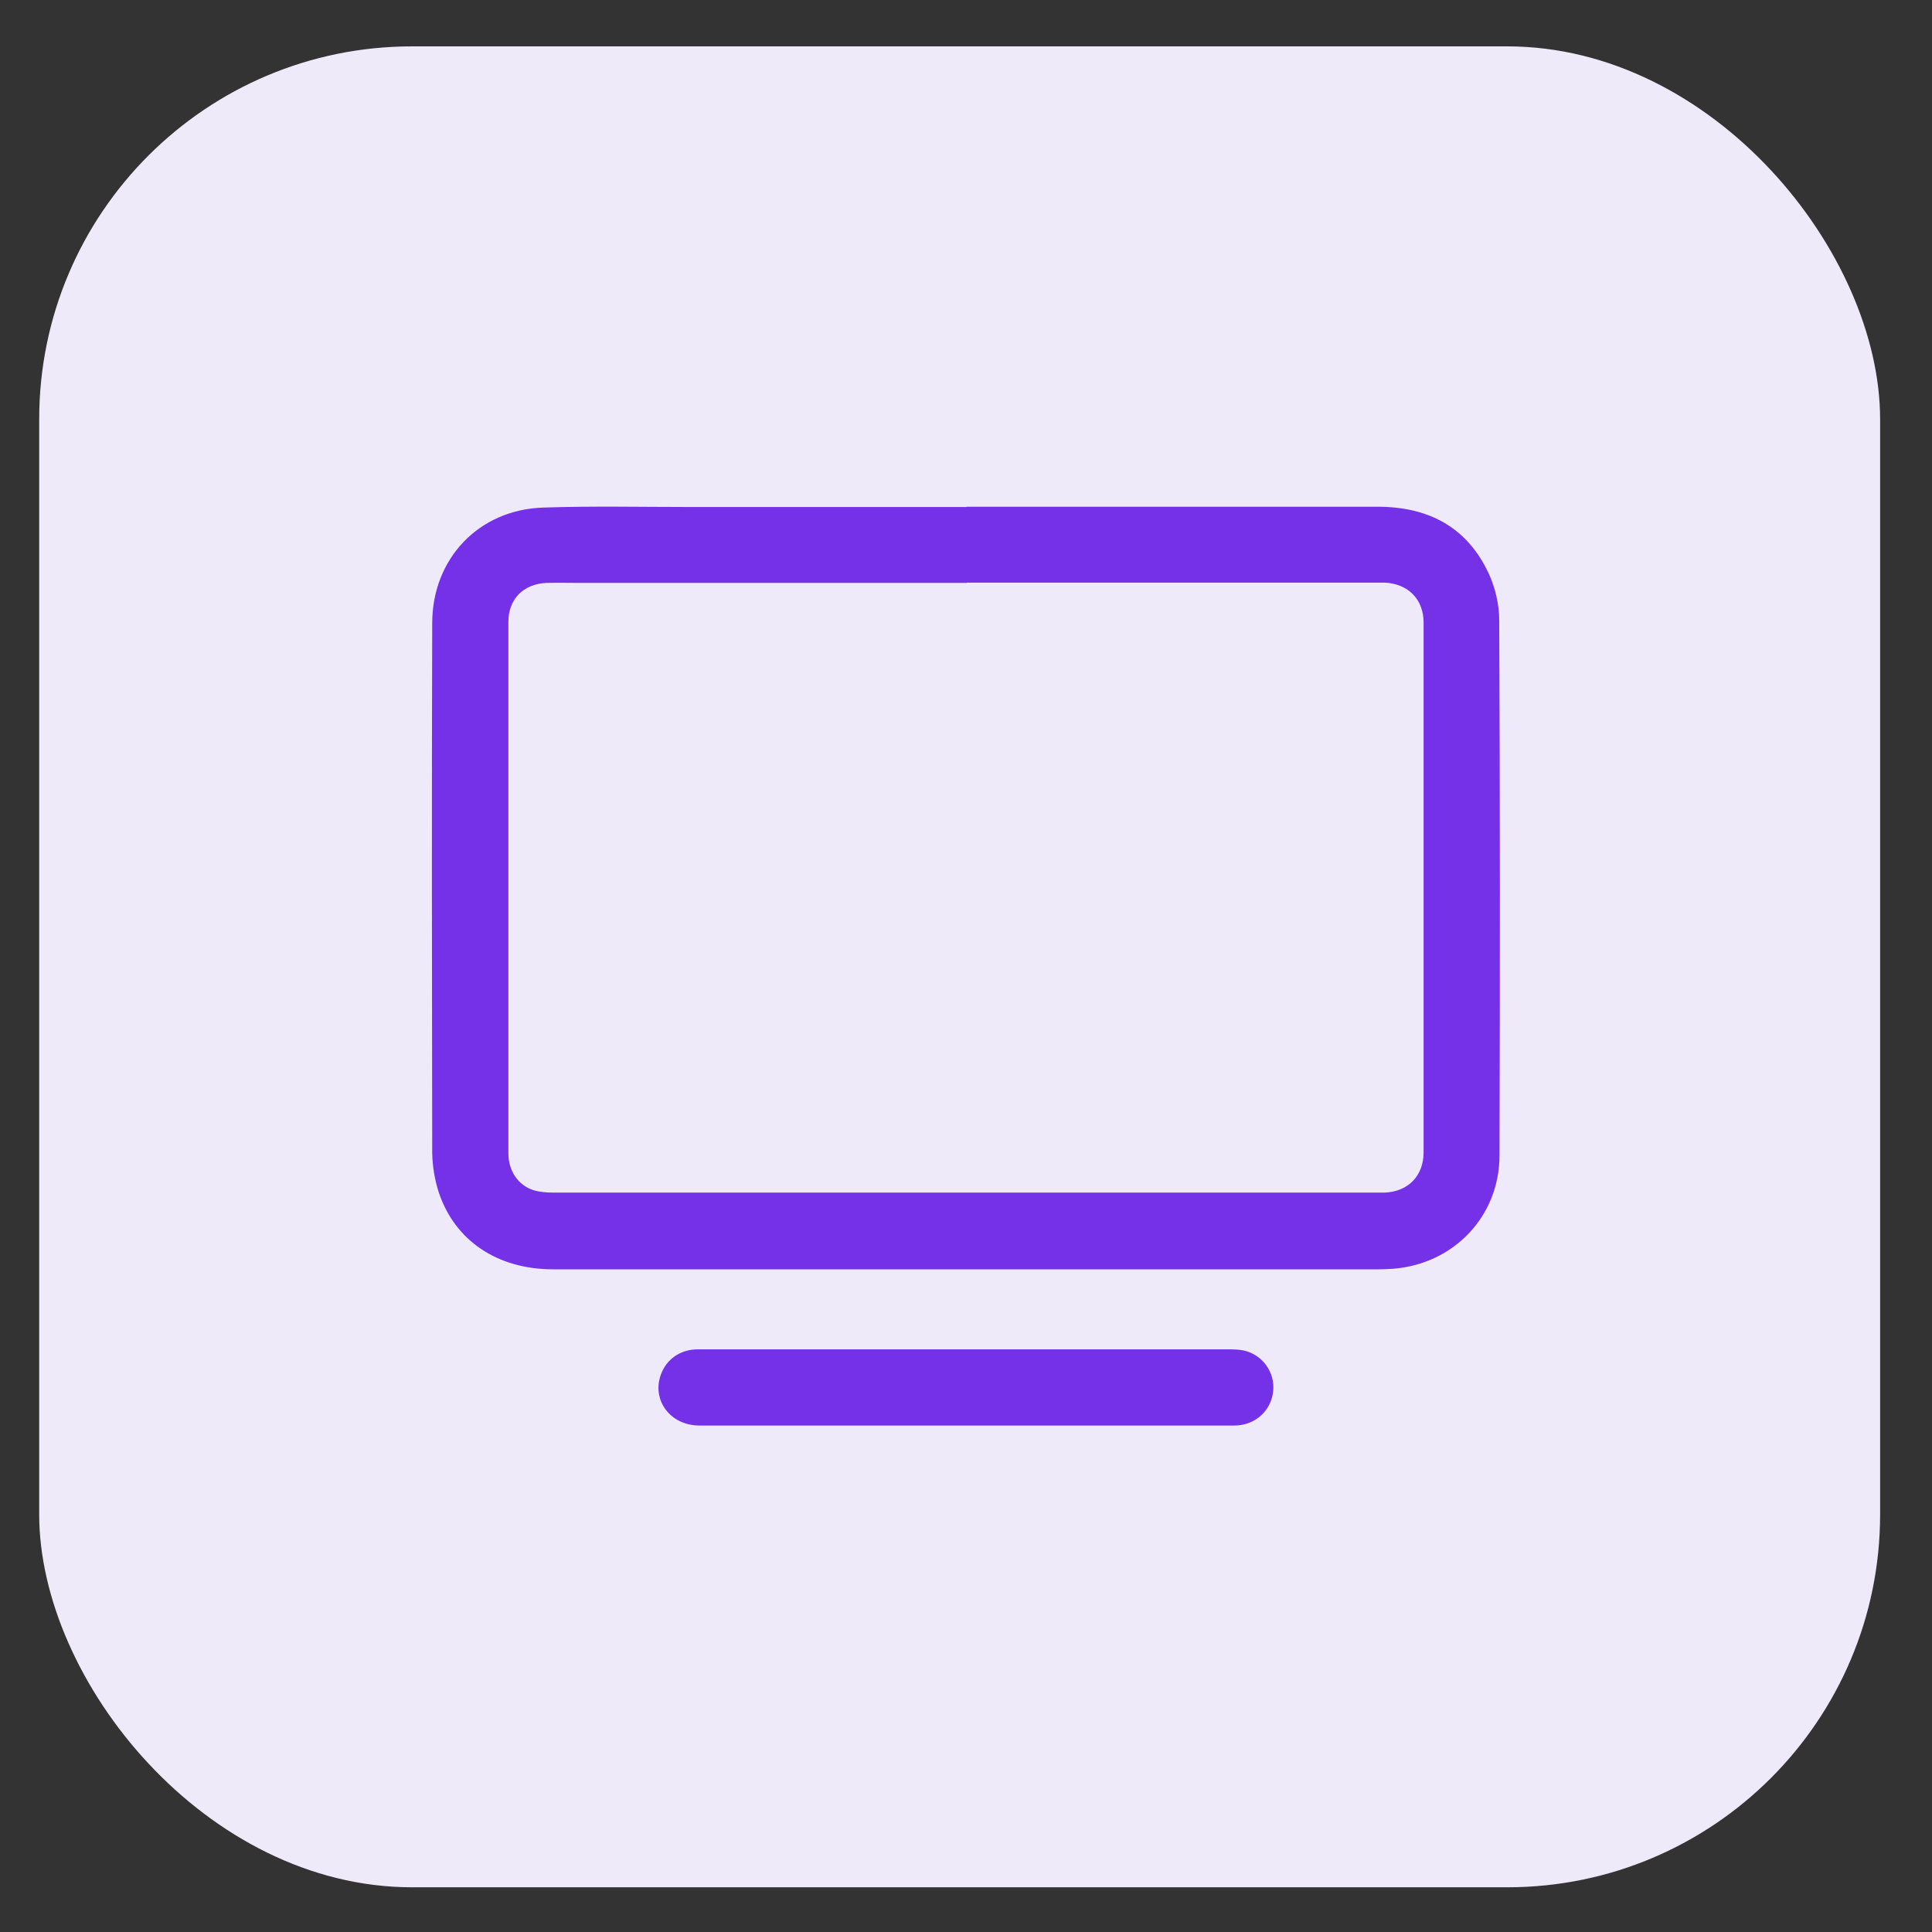 <?xml version="1.0" encoding="UTF-8"?>
<svg id="Layer_1" data-name="Layer 1" xmlns="http://www.w3.org/2000/svg" version="1.1" viewBox="0 0 700 700">
  <rect x="0" y="0" width="700" height="700" fill="#333333" stroke="none"/>
  <defs>
    <style>
      .cls-1 {
        fill: #7531e8;
      }

      .cls-1, .cls-2 {
        stroke-width: 0px;
      }

      .cls-2 {
        fill: #efeafa;
      }
    </style>
  </defs>
  <rect class="cls-2" x="14.2" y="16.8" width="667" height="667" rx="135.1" ry="135.1"/>
  <g>
    <path class="cls-1" d="M350.2,183.6c49.6,0,99.3,0,148.9,0,18.4,0,32.4,7.3,40.3,24.2,2.4,5.2,3.8,11.3,3.8,17,.3,64.6.3,129.2.1,193.8,0,22.1-16.6,39.4-38.6,41.1-1.7.1-3.4.2-5.2.2-99.7,0-199.4,0-299.1,0-20.2,0-35.7-10.4-41.5-28.1-1.4-4.4-2.2-9.3-2.3-13.9-.1-64-.2-128.1,0-192.1,0-23.4,16.9-41.2,40.3-41.9,17.8-.6,35.7-.2,53.5-.2,33.2,0,66.5,0,99.7,0ZM350.3,211.2c-46.6,0-93.2,0-139.9,0-4.2,0-8.4-.1-12.5,0-8.3.4-13.7,5.9-13.7,14.1,0,64.2,0,128.4,0,192.6,0,6.3,3.5,11.5,9,13.3,2.3.7,4.8.9,7.2.9,99.7,0,199.4,0,299.2,0,.7,0,1.4,0,2.2,0,8.4-.4,13.9-6,14-14.4,0-64,0-128.1,0-192.1,0-8.4-5.5-14-13.9-14.5-1.6,0-3.2,0-4.7,0-48.9,0-97.8,0-146.8,0Z"/>
    <path class="cls-1" d="M350.1,516.5c-32.2,0-64.4,0-96.7,0-10.6,0-17.4-9.3-13.9-18.6,2-5.4,6.9-8.9,13-9,8.1,0,16.1,0,24.2,0,56,0,111.9,0,167.9,0,2,0,4.1,0,6,.4,6.8,1.5,11.4,7.9,10.7,14.7-.7,7.1-6.5,12.5-14.1,12.5-25.9,0-51.8,0-77.7,0-6.5,0-12.9,0-19.4,0Z"/>
  </g>
</svg>